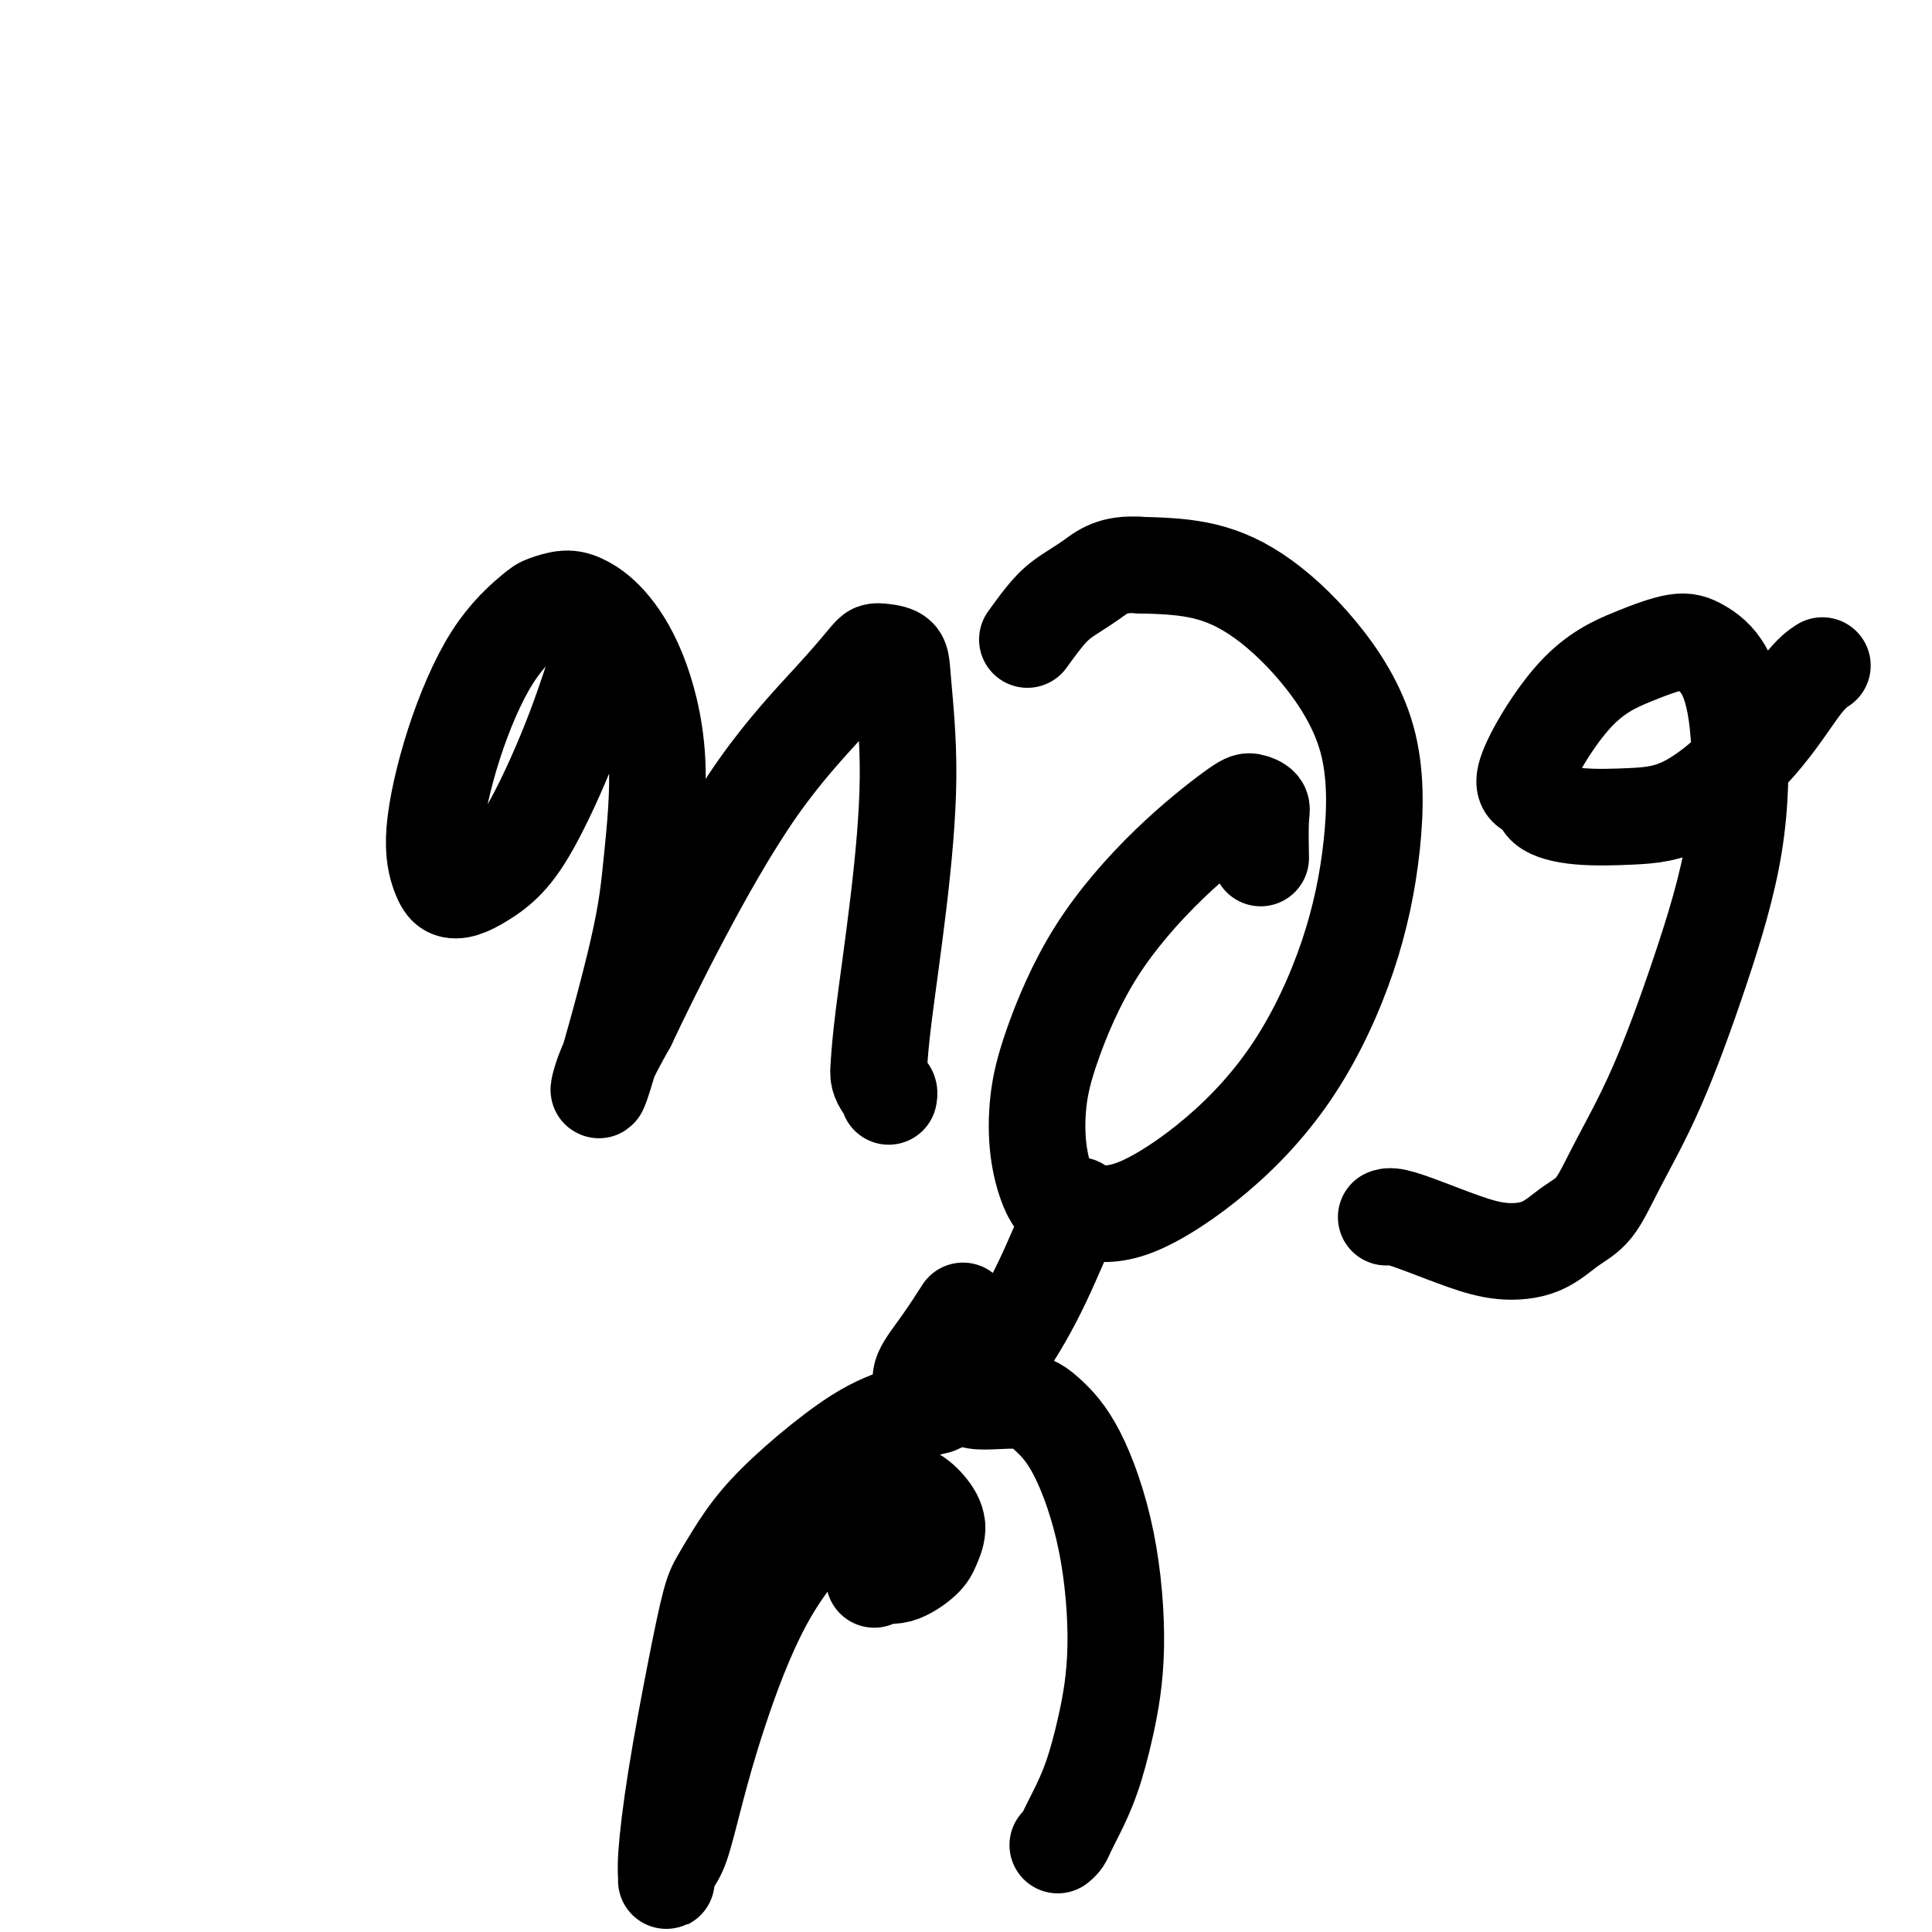 <svg viewBox='0 0 400 400' version='1.1' xmlns='http://www.w3.org/2000/svg' xmlns:xlink='http://www.w3.org/1999/xlink'><g fill='none' stroke='#000000' stroke-width='20' stroke-linecap='round' stroke-linejoin='round'><path d='M126,130c-2.201,7.082 -4.402,14.164 -7,21c-2.598,6.836 -5.592,13.427 -8,18c-2.408,4.573 -4.231,7.128 -6,9c-1.769,1.872 -3.485,3.060 -5,4c-1.515,0.940 -2.828,1.633 -4,2c-1.172,0.367 -2.204,0.408 -3,0c-0.796,-0.408 -1.356,-1.265 -2,-3c-0.644,-1.735 -1.373,-4.348 -1,-9c0.373,-4.652 1.849,-11.342 4,-18c2.151,-6.658 4.976,-13.285 8,-18c3.024,-4.715 6.246,-7.518 8,-9c1.754,-1.482 2.040,-1.645 3,-2c0.960,-0.355 2.595,-0.904 4,-1c1.405,-0.096 2.580,0.261 4,1c1.420,0.739 3.084,1.861 5,4c1.916,2.139 4.086,5.296 6,10c1.914,4.704 3.574,10.955 4,18c0.426,7.045 -0.383,14.885 -1,21c-0.617,6.115 -1.042,10.505 -3,19c-1.958,8.495 -5.450,21.095 -7,26c-1.550,4.905 -1.157,2.116 0,-1c1.157,-3.116 3.079,-6.558 5,-10'/><path d='M130,212c2.509,-5.306 6.283,-13.072 11,-22c4.717,-8.928 10.379,-19.020 16,-27c5.621,-7.980 11.201,-13.850 15,-18c3.799,-4.150 5.815,-6.581 7,-8c1.185,-1.419 1.538,-1.825 2,-2c0.462,-0.175 1.033,-0.118 2,0c0.967,0.118 2.329,0.297 3,1c0.671,0.703 0.649,1.932 1,6c0.351,4.068 1.074,10.977 1,19c-0.074,8.023 -0.945,17.162 -2,26c-1.055,8.838 -2.293,17.376 -3,23c-0.707,5.624 -0.883,8.334 -1,10c-0.117,1.666 -0.175,2.289 0,3c0.175,0.711 0.583,1.510 1,2c0.417,0.490 0.843,0.670 1,1c0.157,0.330 0.045,0.808 0,1c-0.045,0.192 -0.022,0.096 0,0'/><path d='M261,177c-0.004,-0.190 -0.007,-0.380 0,0c0.007,0.380 0.025,1.332 0,0c-0.025,-1.332 -0.092,-4.946 0,-7c0.092,-2.054 0.341,-2.549 0,-3c-0.341,-0.451 -1.274,-0.859 -2,-1c-0.726,-0.141 -1.245,-0.016 -4,2c-2.755,2.016 -7.745,5.922 -13,11c-5.255,5.078 -10.776,11.327 -15,18c-4.224,6.673 -7.152,13.770 -9,19c-1.848,5.230 -2.616,8.591 -3,12c-0.384,3.409 -0.384,6.865 0,10c0.384,3.135 1.151,5.950 2,8c0.849,2.050 1.780,3.334 3,4c1.220,0.666 2.731,0.714 5,1c2.269,0.286 5.298,0.812 10,-1c4.702,-1.812 11.078,-5.960 17,-11c5.922,-5.040 11.392,-10.972 16,-18c4.608,-7.028 8.355,-15.152 11,-23c2.645,-7.848 4.187,-15.420 5,-23c0.813,-7.580 0.897,-15.169 -1,-22c-1.897,-6.831 -5.777,-12.903 -10,-18c-4.223,-5.097 -8.791,-9.218 -13,-12c-4.209,-2.782 -8.060,-4.223 -12,-5c-3.940,-0.777 -7.970,-0.888 -12,-1'/><path d='M236,117c-5.666,-0.444 -7.830,1.447 -10,3c-2.170,1.553 -4.344,2.767 -6,4c-1.656,1.233 -2.792,2.486 -4,4c-1.208,1.514 -2.488,3.290 -3,4c-0.512,0.710 -0.256,0.355 0,0'/><path d='M377,138c0.273,-0.180 0.546,-0.360 0,0c-0.546,0.360 -1.911,1.261 -4,4c-2.089,2.739 -4.903,7.318 -9,12c-4.097,4.682 -9.476,9.468 -14,12c-4.524,2.532 -8.194,2.811 -12,3c-3.806,0.189 -7.749,0.289 -11,0c-3.251,-0.289 -5.812,-0.965 -7,-2c-1.188,-1.035 -1.003,-2.429 -2,-3c-0.997,-0.571 -3.174,-0.320 -2,-4c1.174,-3.680 5.700,-11.291 10,-16c4.300,-4.709 8.375,-6.516 12,-8c3.625,-1.484 6.801,-2.644 9,-3c2.199,-0.356 3.421,0.093 5,1c1.579,0.907 3.514,2.273 5,5c1.486,2.727 2.523,6.817 3,13c0.477,6.183 0.393,14.461 -1,23c-1.393,8.539 -4.097,17.339 -7,26c-2.903,8.661 -6.006,17.182 -9,24c-2.994,6.818 -5.880,11.933 -8,16c-2.120,4.067 -3.474,7.085 -5,9c-1.526,1.915 -3.225,2.728 -5,4c-1.775,1.272 -3.627,3.002 -6,4c-2.373,0.998 -5.266,1.262 -8,1c-2.734,-0.262 -5.307,-1.051 -8,-2c-2.693,-0.949 -5.505,-2.059 -8,-3c-2.495,-0.941 -4.672,-1.715 -6,-2c-1.328,-0.285 -1.808,-0.081 -2,0c-0.192,0.081 -0.096,0.041 0,0'/><path d='M181,327c0.108,-0.496 0.216,-0.992 1,-1c0.784,-0.008 2.244,0.473 4,0c1.756,-0.473 3.809,-1.898 5,-3c1.191,-1.102 1.520,-1.879 2,-3c0.480,-1.121 1.110,-2.587 1,-4c-0.110,-1.413 -0.959,-2.775 -2,-4c-1.041,-1.225 -2.273,-2.313 -4,-3c-1.727,-0.687 -3.950,-0.972 -7,0c-3.050,0.972 -6.928,3.202 -11,7c-4.072,3.798 -8.337,9.166 -12,16c-3.663,6.834 -6.722,15.134 -9,22c-2.278,6.866 -3.773,12.297 -5,17c-1.227,4.703 -2.186,8.678 -3,11c-0.814,2.322 -1.482,2.991 -2,4c-0.518,1.009 -0.887,2.359 -1,3c-0.113,0.641 0.028,0.573 0,0c-0.028,-0.573 -0.226,-1.650 0,-5c0.226,-3.350 0.878,-8.974 2,-16c1.122,-7.026 2.716,-15.454 4,-22c1.284,-6.546 2.257,-11.209 3,-14c0.743,-2.791 1.256,-3.708 2,-5c0.744,-1.292 1.721,-2.958 3,-5c1.279,-2.042 2.862,-4.462 5,-7c2.138,-2.538 4.831,-5.196 8,-8c3.169,-2.804 6.815,-5.755 10,-8c3.185,-2.245 5.910,-3.784 9,-5c3.090,-1.216 6.545,-2.108 10,-3'/><path d='M194,291c5.830,-2.673 5.904,-1.354 8,-1c2.096,0.354 6.213,-0.257 9,0c2.787,0.257 4.244,1.383 6,3c1.756,1.617 3.810,3.725 6,8c2.190,4.275 4.514,10.716 6,18c1.486,7.284 2.132,15.411 2,22c-0.132,6.589 -1.043,11.639 -2,16c-0.957,4.361 -1.959,8.034 -3,11c-1.041,2.966 -2.122,5.226 -3,7c-0.878,1.774 -1.555,3.063 -2,4c-0.445,0.937 -0.658,1.521 -1,2c-0.342,0.479 -0.812,0.851 -1,1c-0.188,0.149 -0.094,0.074 0,0'/><path d='M223,250c0.217,-0.388 0.434,-0.776 0,0c-0.434,0.776 -1.518,2.715 -3,6c-1.482,3.285 -3.360,7.914 -6,13c-2.640,5.086 -6.041,10.629 -9,14c-2.959,3.371 -5.475,4.571 -7,5c-1.525,0.429 -2.058,0.088 -3,0c-0.942,-0.088 -2.294,0.077 -3,0c-0.706,-0.077 -0.767,-0.396 -1,-1c-0.233,-0.604 -0.640,-1.492 0,-3c0.640,-1.508 2.326,-3.637 4,-6c1.674,-2.363 3.335,-4.961 4,-6c0.665,-1.039 0.332,-0.520 0,0'/></g>
</svg>